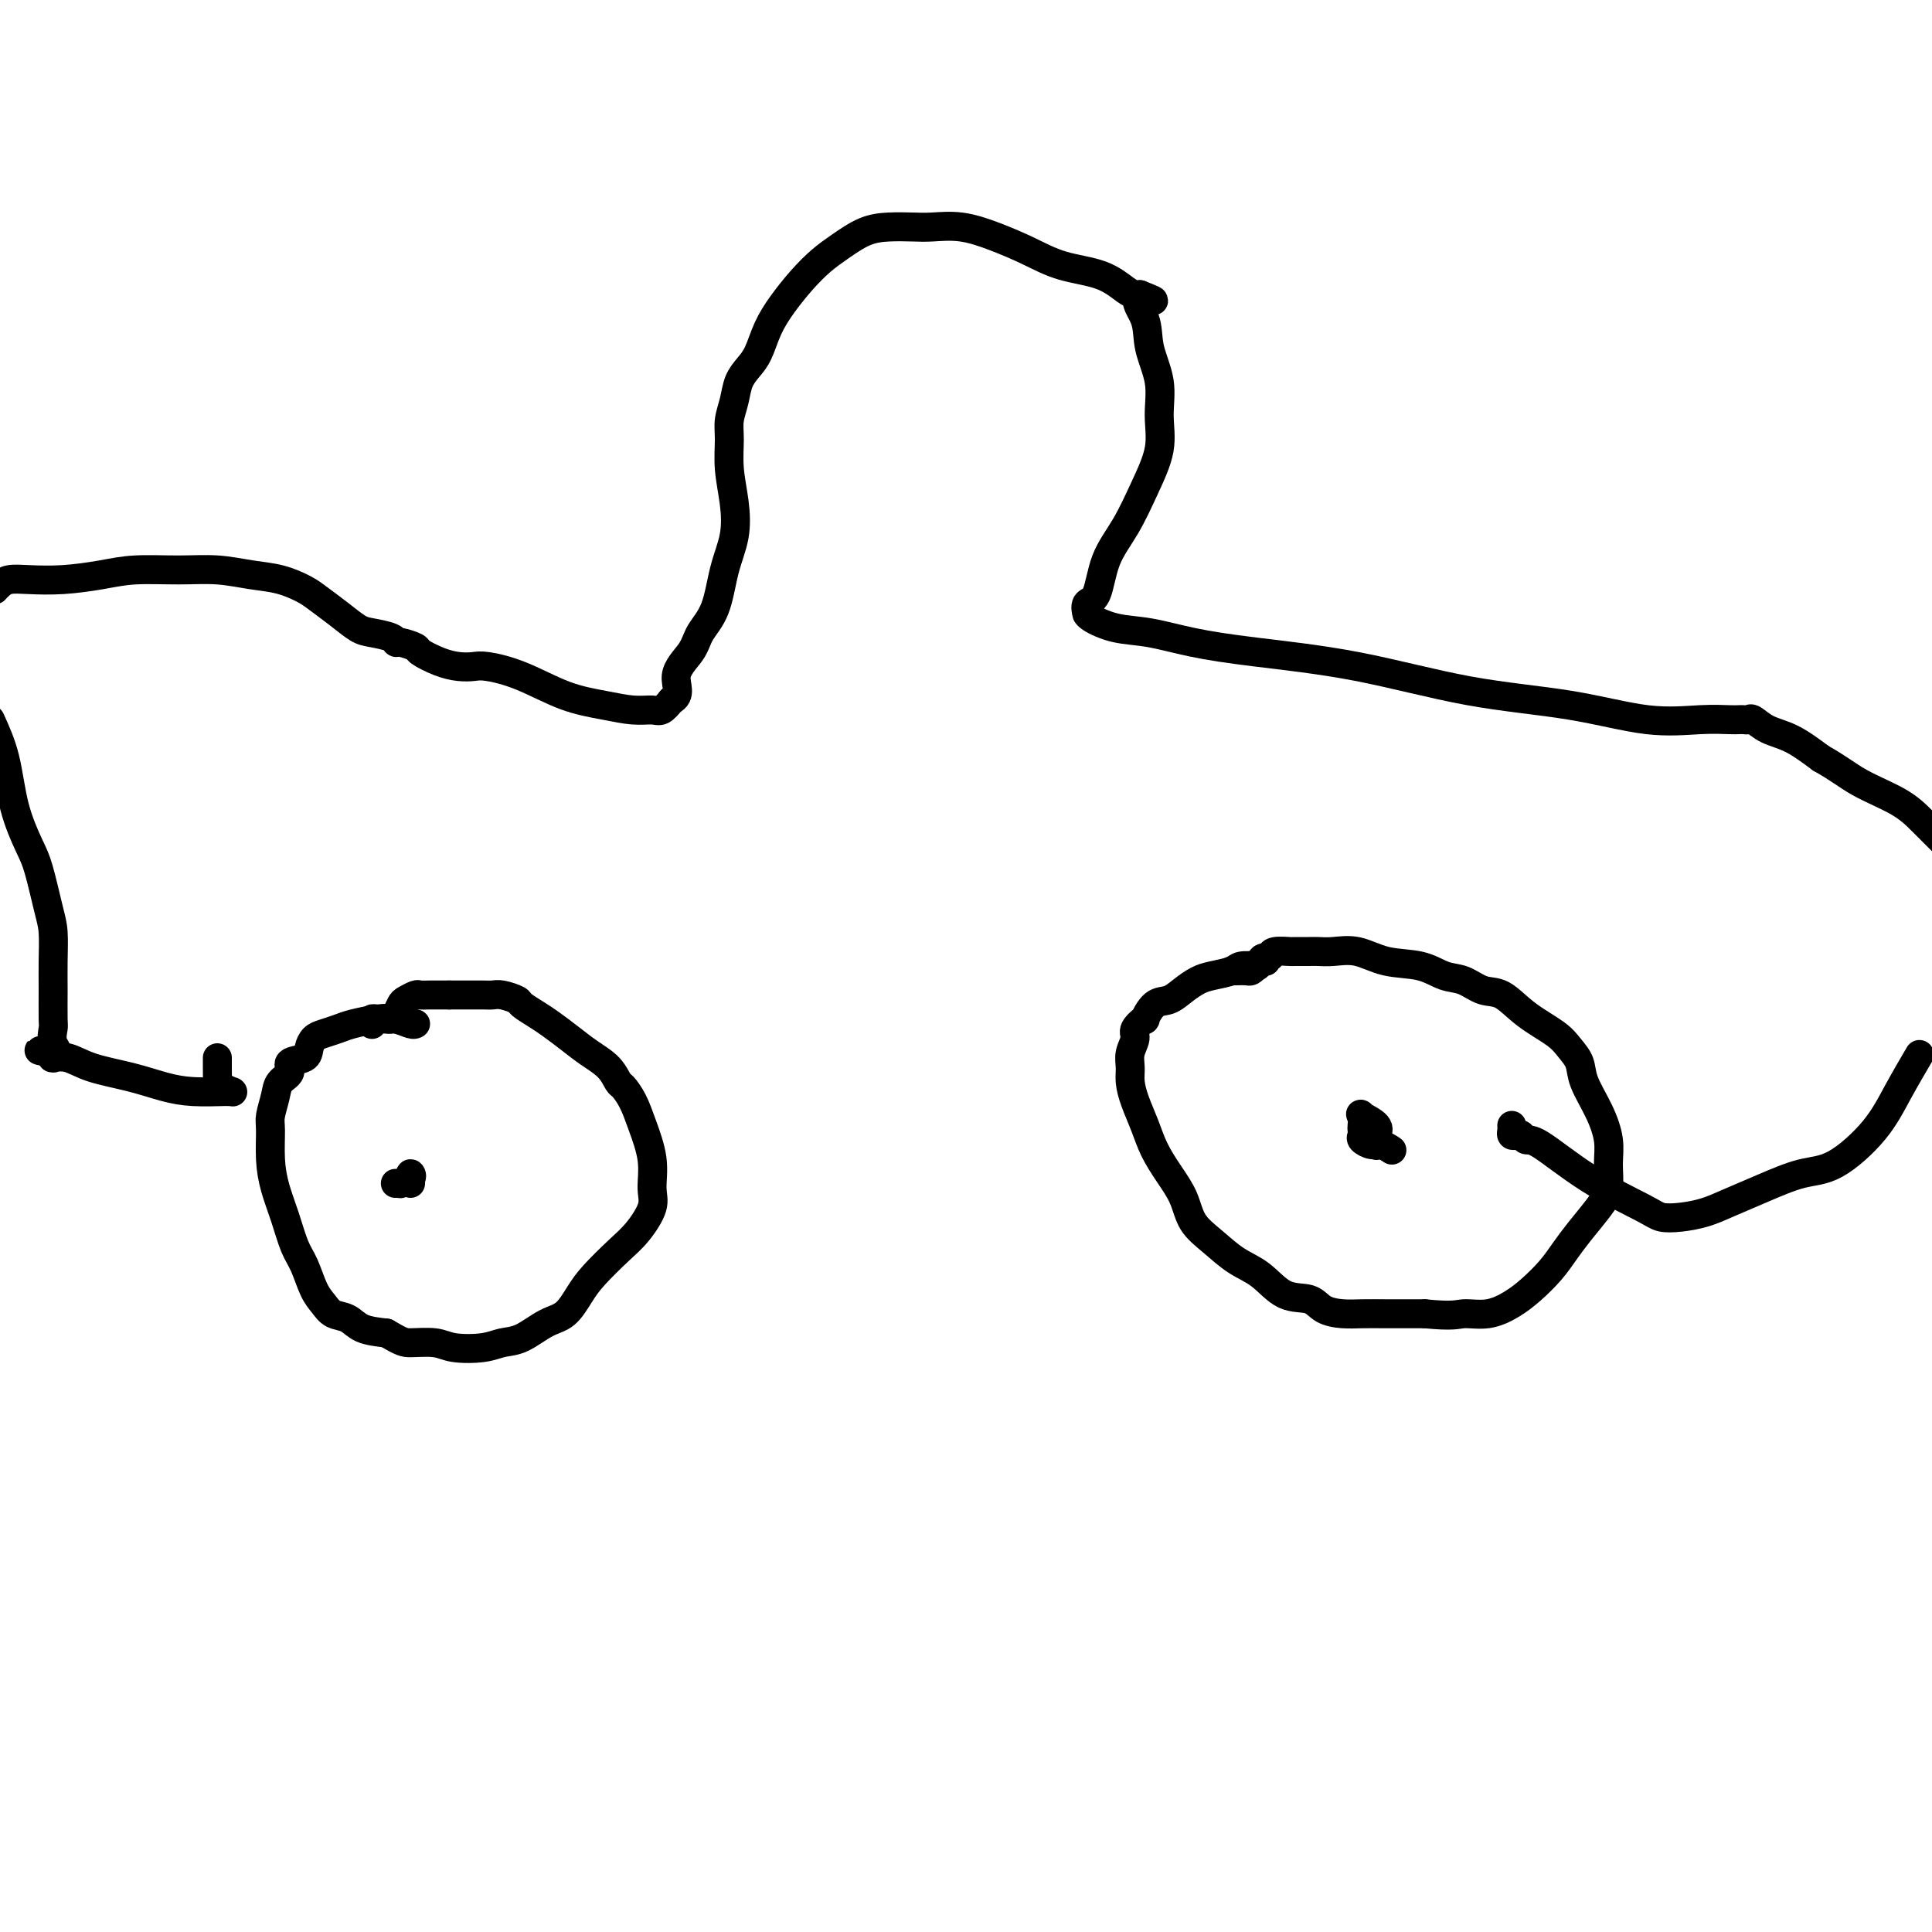 <svg viewBox='0 0 400 400' version='1.1' xmlns='http://www.w3.org/2000/svg' xmlns:xlink='http://www.w3.org/1999/xlink'><g fill='none' stroke='#000000' stroke-width='6' stroke-linecap='round' stroke-linejoin='round'><path d='M86,212c-0.012,0.008 -0.024,0.015 0,0c0.024,-0.015 0.085,-0.054 0,0c-0.085,0.054 -0.315,0.199 -1,0c-0.685,-0.199 -1.825,-0.744 -3,-1c-1.175,-0.256 -2.384,-0.224 -4,0c-1.616,0.224 -3.638,0.640 -5,1c-1.362,0.360 -2.064,0.664 -3,1c-0.936,0.336 -2.105,0.705 -3,1c-0.895,0.295 -1.516,0.516 -2,1c-0.484,0.484 -0.830,1.231 -1,2c-0.170,0.769 -0.164,1.559 -1,2c-0.836,0.441 -2.515,0.534 -3,1c-0.485,0.466 0.224,1.304 0,2c-0.224,0.696 -1.381,1.248 -2,2c-0.619,0.752 -0.700,1.704 -1,3c-0.300,1.296 -0.821,2.935 -1,4c-0.179,1.065 -0.018,1.555 0,3c0.018,1.445 -0.108,3.844 0,6c0.108,2.156 0.452,4.068 1,6c0.548,1.932 1.302,3.882 2,6c0.698,2.118 1.341,4.403 2,6c0.659,1.597 1.335,2.507 2,4c0.665,1.493 1.320,3.570 2,5c0.680,1.430 1.384,2.215 2,3c0.616,0.785 1.145,1.571 2,2c0.855,0.429 2.038,0.500 3,1c0.962,0.500 1.703,1.429 3,2c1.297,0.571 3.148,0.786 5,1'/><path d='M80,276c3.192,1.860 3.673,2.012 5,2c1.327,-0.012 3.501,-0.186 5,0c1.499,0.186 2.322,0.733 4,1c1.678,0.267 4.210,0.253 6,0c1.790,-0.253 2.839,-0.745 4,-1c1.161,-0.255 2.434,-0.271 4,-1c1.566,-0.729 3.426,-2.169 5,-3c1.574,-0.831 2.861,-1.053 4,-2c1.139,-0.947 2.131,-2.620 3,-4c0.869,-1.380 1.616,-2.468 3,-4c1.384,-1.532 3.406,-3.509 5,-5c1.594,-1.491 2.761,-2.495 4,-4c1.239,-1.505 2.551,-3.512 3,-5c0.449,-1.488 0.037,-2.459 0,-4c-0.037,-1.541 0.303,-3.654 0,-6c-0.303,-2.346 -1.248,-4.925 -2,-7c-0.752,-2.075 -1.310,-3.647 -2,-5c-0.690,-1.353 -1.513,-2.487 -2,-3c-0.487,-0.513 -0.637,-0.406 -1,-1c-0.363,-0.594 -0.939,-1.888 -2,-3c-1.061,-1.112 -2.607,-2.042 -4,-3c-1.393,-0.958 -2.634,-1.944 -4,-3c-1.366,-1.056 -2.859,-2.182 -4,-3c-1.141,-0.818 -1.930,-1.330 -3,-2c-1.070,-0.670 -2.420,-1.500 -3,-2c-0.580,-0.500 -0.388,-0.670 -1,-1c-0.612,-0.330 -2.026,-0.821 -3,-1c-0.974,-0.179 -1.509,-0.048 -2,0c-0.491,0.048 -0.940,0.013 -2,0c-1.060,-0.013 -2.731,-0.004 -4,0c-1.269,0.004 -2.134,0.002 -3,0'/><path d='M93,206c-2.064,0.001 -1.723,0.003 -2,0c-0.277,-0.003 -1.174,-0.013 -2,0c-0.826,0.013 -1.583,0.048 -2,0c-0.417,-0.048 -0.493,-0.181 -1,0c-0.507,0.181 -1.445,0.675 -2,1c-0.555,0.325 -0.727,0.479 -1,1c-0.273,0.521 -0.648,1.407 -1,2c-0.352,0.593 -0.682,0.891 -1,1c-0.318,0.109 -0.624,0.030 -1,0c-0.376,-0.030 -0.823,-0.009 -1,0c-0.177,0.009 -0.086,0.006 0,0c0.086,-0.006 0.167,-0.016 0,0c-0.167,0.016 -0.581,0.057 -1,0c-0.419,-0.057 -0.844,-0.211 -1,0c-0.156,0.211 -0.042,0.789 0,1c0.042,0.211 0.011,0.057 0,0c-0.011,-0.057 -0.003,-0.016 0,0c0.003,0.016 0.002,0.008 0,0'/><path d='M260,200c0.306,0.024 0.613,0.047 0,0c-0.613,-0.047 -2.145,-0.165 -3,0c-0.855,0.165 -1.033,0.612 -2,1c-0.967,0.388 -2.723,0.717 -4,1c-1.277,0.283 -2.073,0.518 -3,1c-0.927,0.482 -1.983,1.210 -3,2c-1.017,0.790 -1.993,1.644 -3,2c-1.007,0.356 -2.044,0.216 -3,1c-0.956,0.784 -1.829,2.492 -2,3c-0.171,0.508 0.361,-0.184 0,0c-0.361,0.184 -1.614,1.245 -2,2c-0.386,0.755 0.095,1.204 0,2c-0.095,0.796 -0.765,1.937 -1,3c-0.235,1.063 -0.033,2.047 0,3c0.033,0.953 -0.102,1.874 0,3c0.102,1.126 0.440,2.456 1,4c0.560,1.544 1.342,3.301 2,5c0.658,1.699 1.193,3.339 2,5c0.807,1.661 1.888,3.344 3,5c1.112,1.656 2.257,3.284 3,5c0.743,1.716 1.085,3.518 2,5c0.915,1.482 2.402,2.644 4,4c1.598,1.356 3.308,2.906 5,4c1.692,1.094 3.365,1.733 5,3c1.635,1.267 3.231,3.163 5,4c1.769,0.837 3.712,0.617 5,1c1.288,0.383 1.920,1.371 3,2c1.080,0.629 2.609,0.901 4,1c1.391,0.099 2.644,0.027 4,0c1.356,-0.027 2.816,-0.008 5,0c2.184,0.008 5.092,0.004 8,0'/><path d='M295,272c6.063,0.596 6.719,0.085 8,0c1.281,-0.085 3.186,0.256 5,0c1.814,-0.256 3.538,-1.109 5,-2c1.462,-0.891 2.664,-1.820 4,-3c1.336,-1.180 2.807,-2.611 4,-4c1.193,-1.389 2.109,-2.737 3,-4c0.891,-1.263 1.757,-2.440 3,-4c1.243,-1.560 2.864,-3.504 4,-5c1.136,-1.496 1.786,-2.546 2,-4c0.214,-1.454 -0.008,-3.313 0,-5c0.008,-1.687 0.245,-3.204 0,-5c-0.245,-1.796 -0.972,-3.873 -2,-6c-1.028,-2.127 -2.357,-4.304 -3,-6c-0.643,-1.696 -0.601,-2.910 -1,-4c-0.399,-1.090 -1.239,-2.056 -2,-3c-0.761,-0.944 -1.441,-1.868 -3,-3c-1.559,-1.132 -3.995,-2.473 -6,-4c-2.005,-1.527 -3.580,-3.239 -5,-4c-1.420,-0.761 -2.685,-0.570 -4,-1c-1.315,-0.430 -2.678,-1.482 -4,-2c-1.322,-0.518 -2.601,-0.503 -4,-1c-1.399,-0.497 -2.917,-1.506 -5,-2c-2.083,-0.494 -4.731,-0.472 -7,-1c-2.269,-0.528 -4.160,-1.606 -6,-2c-1.840,-0.394 -3.629,-0.105 -5,0c-1.371,0.105 -2.325,0.028 -3,0c-0.675,-0.028 -1.070,-0.005 -2,0c-0.930,0.005 -2.394,-0.009 -3,0c-0.606,0.009 -0.356,0.041 -1,0c-0.644,-0.041 -2.184,-0.155 -3,0c-0.816,0.155 -0.908,0.577 -1,1'/><path d='M263,198c-2.963,0.393 -1.370,0.876 -1,1c0.370,0.124 -0.482,-0.110 -1,0c-0.518,0.110 -0.703,0.565 -1,1c-0.297,0.435 -0.707,0.848 -1,1c-0.293,0.152 -0.470,0.041 -1,0c-0.530,-0.041 -1.412,-0.011 -2,0c-0.588,0.011 -0.882,0.003 -1,0c-0.118,-0.003 -0.059,-0.002 0,0'/><path d='M285,236c0.002,0.397 0.004,0.794 0,1c-0.004,0.206 -0.012,0.220 0,0c0.012,-0.220 0.046,-0.674 0,-1c-0.046,-0.326 -0.170,-0.526 0,-1c0.170,-0.474 0.634,-1.224 0,-2c-0.634,-0.776 -2.366,-1.578 -3,-2c-0.634,-0.422 -0.172,-0.464 0,0c0.172,0.464 0.052,1.435 0,2c-0.052,0.565 -0.037,0.725 0,1c0.037,0.275 0.094,0.666 0,1c-0.094,0.334 -0.340,0.612 0,1c0.340,0.388 1.266,0.888 2,1c0.734,0.112 1.274,-0.162 2,0c0.726,0.162 1.636,0.761 2,1c0.364,0.239 0.182,0.120 0,0'/><path d='M82,245c-0.130,0.006 -0.259,0.011 0,0c0.259,-0.011 0.907,-0.039 1,0c0.093,0.039 -0.367,0.144 0,0c0.367,-0.144 1.563,-0.536 2,-1c0.437,-0.464 0.117,-1.000 0,-1c-0.117,0.000 -0.031,0.536 0,1c0.031,0.464 0.008,0.856 0,1c-0.008,0.144 -0.002,0.041 0,0c0.002,-0.041 0.001,-0.021 0,0'/><path d='M45,219c0.001,0.402 0.002,0.804 0,1c-0.002,0.196 -0.007,0.186 0,1c0.007,0.814 0.026,2.453 0,3c-0.026,0.547 -0.098,0.003 0,0c0.098,-0.003 0.367,0.535 1,1c0.633,0.465 1.630,0.857 2,1c0.370,0.143 0.114,0.038 0,0c-0.114,-0.038 -0.087,-0.010 0,0c0.087,0.010 0.234,0.000 0,0c-0.234,-0.000 -0.849,0.008 -1,0c-0.151,-0.008 0.162,-0.032 -1,0c-1.162,0.032 -3.798,0.120 -6,0c-2.202,-0.120 -3.971,-0.449 -6,-1c-2.029,-0.551 -4.319,-1.325 -7,-2c-2.681,-0.675 -5.752,-1.252 -8,-2c-2.248,-0.748 -3.674,-1.667 -5,-2c-1.326,-0.333 -2.551,-0.079 -3,0c-0.449,0.079 -0.121,-0.017 0,0c0.121,0.017 0.035,0.148 0,0c-0.035,-0.148 -0.017,-0.574 0,-1'/><path d='M11,218c-5.724,-1.162 -1.534,-0.066 0,0c1.534,0.066 0.411,-0.896 0,-2c-0.411,-1.104 -0.110,-2.350 0,-3c0.110,-0.650 0.027,-0.704 0,-2c-0.027,-1.296 0.001,-3.834 0,-6c-0.001,-2.166 -0.029,-3.959 0,-6c0.029,-2.041 0.117,-4.330 0,-6c-0.117,-1.670 -0.439,-2.720 -1,-5c-0.561,-2.280 -1.360,-5.791 -2,-8c-0.640,-2.209 -1.120,-3.118 -2,-5c-0.880,-1.882 -2.160,-4.737 -3,-8c-0.840,-3.263 -1.240,-6.932 -2,-10c-0.760,-3.068 -1.880,-5.534 -3,-8'/><path d='M-1,122c-0.074,0.083 -0.147,0.167 0,0c0.147,-0.167 0.516,-0.583 1,-1c0.484,-0.417 1.083,-0.833 2,-1c0.917,-0.167 2.150,-0.083 4,0c1.850,0.083 4.316,0.165 7,0c2.684,-0.165 5.584,-0.577 8,-1c2.416,-0.423 4.346,-0.857 7,-1c2.654,-0.143 6.030,0.006 9,0c2.970,-0.006 5.532,-0.168 8,0c2.468,0.168 4.841,0.666 7,1c2.159,0.334 4.105,0.502 6,1c1.895,0.498 3.741,1.324 5,2c1.259,0.676 1.931,1.203 3,2c1.069,0.797 2.535,1.864 4,3c1.465,1.136 2.929,2.342 4,3c1.071,0.658 1.748,0.768 3,1c1.252,0.232 3.078,0.586 4,1c0.922,0.414 0.938,0.888 1,1c0.062,0.112 0.169,-0.138 1,0c0.831,0.138 2.386,0.664 3,1c0.614,0.336 0.286,0.481 1,1c0.714,0.519 2.469,1.411 4,2c1.531,0.589 2.836,0.875 4,1c1.164,0.125 2.186,0.089 3,0c0.814,-0.089 1.421,-0.230 3,0c1.579,0.230 4.132,0.832 7,2c2.868,1.168 6.053,2.903 9,4c2.947,1.097 5.657,1.556 8,2c2.343,0.444 4.319,0.871 6,1c1.681,0.129 3.068,-0.042 4,0c0.932,0.042 1.409,0.298 2,0c0.591,-0.298 1.295,-1.149 2,-2'/><path d='M139,145c2.231,-1.035 0.810,-3.121 1,-5c0.190,-1.879 1.992,-3.550 3,-5c1.008,-1.450 1.224,-2.679 2,-4c0.776,-1.321 2.113,-2.736 3,-5c0.887,-2.264 1.324,-5.379 2,-8c0.676,-2.621 1.592,-4.749 2,-7c0.408,-2.251 0.309,-4.625 0,-7c-0.309,-2.375 -0.827,-4.750 -1,-7c-0.173,-2.250 -0.002,-4.374 0,-6c0.002,-1.626 -0.165,-2.755 0,-4c0.165,-1.245 0.662,-2.608 1,-4c0.338,-1.392 0.515,-2.815 1,-4c0.485,-1.185 1.276,-2.133 2,-3c0.724,-0.867 1.379,-1.653 2,-3c0.621,-1.347 1.207,-3.255 2,-5c0.793,-1.745 1.793,-3.325 3,-5c1.207,-1.675 2.621,-3.444 4,-5c1.379,-1.556 2.721,-2.900 4,-4c1.279,-1.100 2.493,-1.954 4,-3c1.507,-1.046 3.307,-2.282 5,-3c1.693,-0.718 3.280,-0.919 5,-1c1.720,-0.081 3.575,-0.041 5,0c1.425,0.041 2.422,0.084 4,0c1.578,-0.084 3.737,-0.295 6,0c2.263,0.295 4.630,1.094 7,2c2.370,0.906 4.743,1.917 7,3c2.257,1.083 4.398,2.238 7,3c2.602,0.762 5.667,1.132 8,2c2.333,0.868 3.936,2.234 5,3c1.064,0.766 1.590,0.933 2,1c0.410,0.067 0.705,0.033 1,0'/><path d='M236,61c5.671,2.223 1.347,0.781 0,1c-1.347,0.219 0.282,2.099 1,4c0.718,1.901 0.524,3.821 1,6c0.476,2.179 1.623,4.615 2,7c0.377,2.385 -0.014,4.718 0,7c0.014,2.282 0.433,4.513 0,7c-0.433,2.487 -1.717,5.228 -3,8c-1.283,2.772 -2.564,5.573 -4,8c-1.436,2.427 -3.026,4.478 -4,7c-0.974,2.522 -1.333,5.515 -2,7c-0.667,1.485 -1.643,1.463 -2,2c-0.357,0.537 -0.094,1.635 0,2c0.094,0.365 0.018,-0.001 0,0c-0.018,0.001 0.020,0.370 1,1c0.980,0.630 2.900,1.521 5,2c2.100,0.479 4.378,0.548 7,1c2.622,0.452 5.586,1.289 9,2c3.414,0.711 7.276,1.298 13,2c5.724,0.702 13.310,1.519 21,3c7.690,1.481 15.485,3.626 23,5c7.515,1.374 14.749,1.976 21,3c6.251,1.024 11.520,2.470 16,3c4.480,0.530 8.170,0.142 11,0c2.830,-0.142 4.798,-0.040 6,0c1.202,0.040 1.636,0.017 2,0c0.364,-0.017 0.658,-0.028 1,0c0.342,0.028 0.733,0.096 1,0c0.267,-0.096 0.412,-0.356 1,0c0.588,0.356 1.620,1.327 3,2c1.380,0.673 3.109,1.050 5,2c1.891,0.950 3.946,2.475 6,4'/><path d='M377,157c3.869,2.179 5.542,3.625 8,5c2.458,1.375 5.700,2.678 8,4c2.300,1.322 3.657,2.663 5,4c1.343,1.337 2.671,2.668 4,4'/><path d='M397,219c0.355,-0.604 0.710,-1.208 0,0c-0.710,1.208 -2.484,4.227 -4,7c-1.516,2.773 -2.775,5.299 -5,8c-2.225,2.701 -5.416,5.578 -8,7c-2.584,1.422 -4.560,1.390 -7,2c-2.440,0.610 -5.343,1.863 -8,3c-2.657,1.137 -5.069,2.158 -7,3c-1.931,0.842 -3.383,1.506 -5,2c-1.617,0.494 -3.399,0.818 -5,1c-1.601,0.182 -3.020,0.221 -4,0c-0.980,-0.221 -1.519,-0.704 -4,-2c-2.481,-1.296 -6.902,-3.405 -11,-6c-4.098,-2.595 -7.872,-5.675 -10,-7c-2.128,-1.325 -2.609,-0.894 -3,-1c-0.391,-0.106 -0.693,-0.750 -1,-1c-0.307,-0.250 -0.618,-0.105 -1,0c-0.382,0.105 -0.834,0.172 -1,0c-0.166,-0.172 -0.044,-0.582 0,-1c0.044,-0.418 0.012,-0.844 0,-1c-0.012,-0.156 -0.003,-0.042 0,0c0.003,0.042 0.001,0.012 0,0c-0.001,-0.012 -0.000,-0.006 0,0'/></g>
</svg>